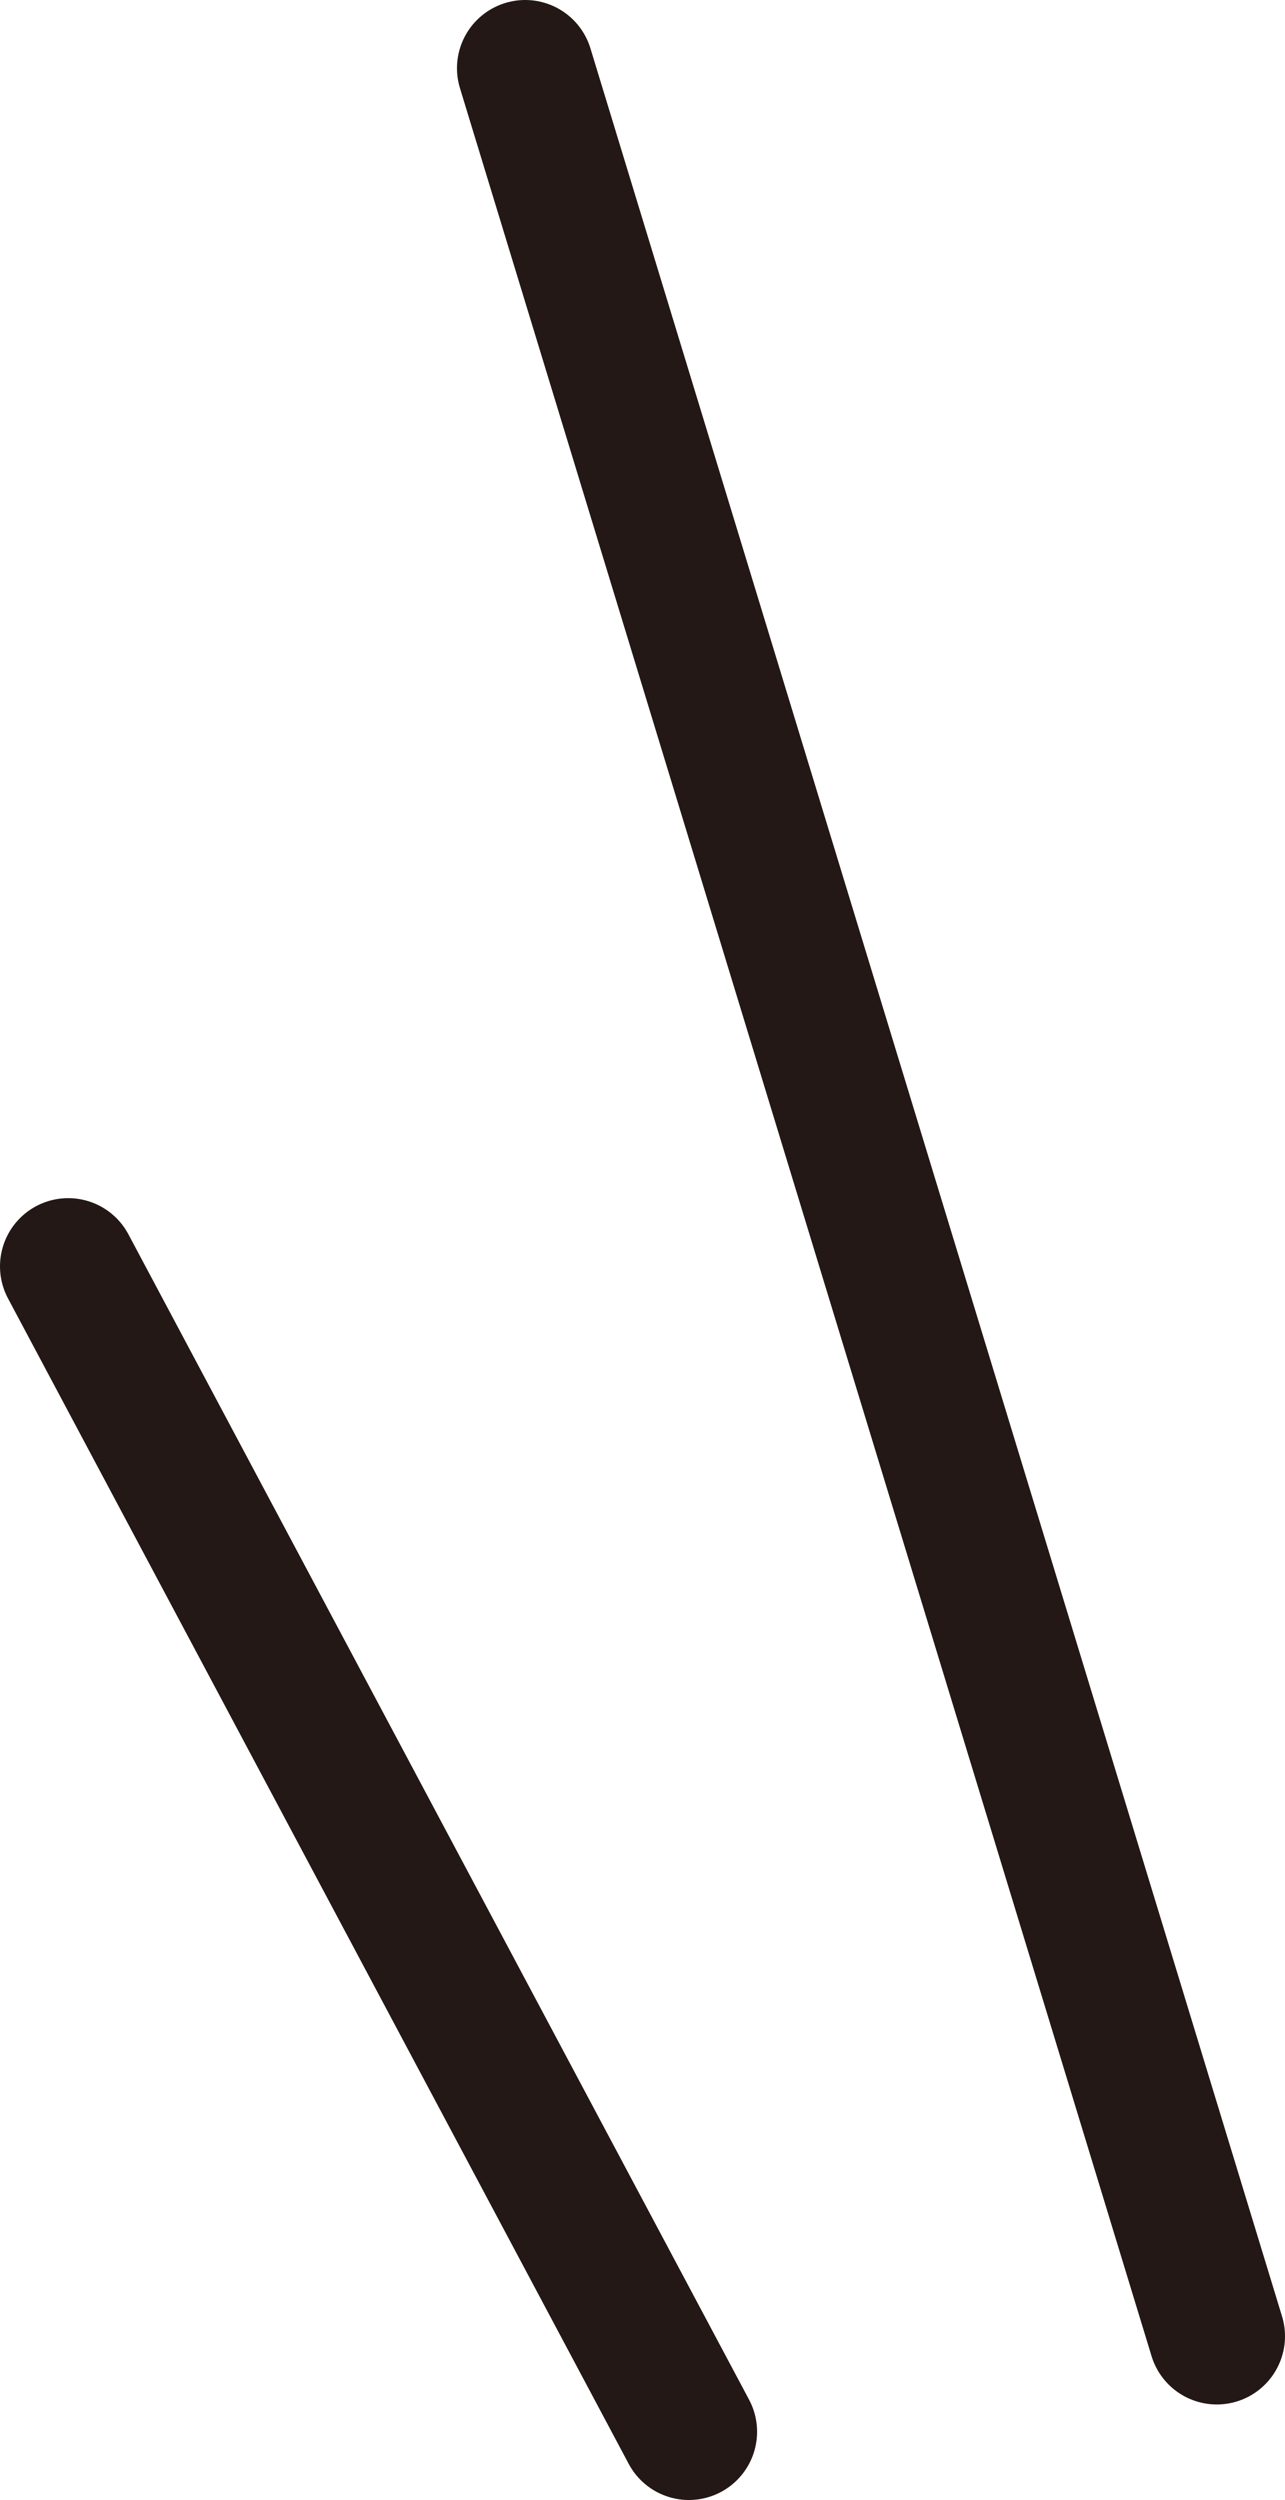 <?xml version="1.0" encoding="UTF-8"?><svg id="_レイヤー_2" xmlns="http://www.w3.org/2000/svg" viewBox="0 0 9.42 18.32"><defs><style>.cls-1{fill:none;stroke:#231815;stroke-linecap:round;stroke-linejoin:round;}</style></defs><g id="_レイヤー_1-2"><line class="cls-1" x1="3.85" y1=".5" x2="8.92" y2="17.12"/><line class="cls-1" x1=".5" y1="9.28" x2="5.05" y2="17.82"/></g></svg>